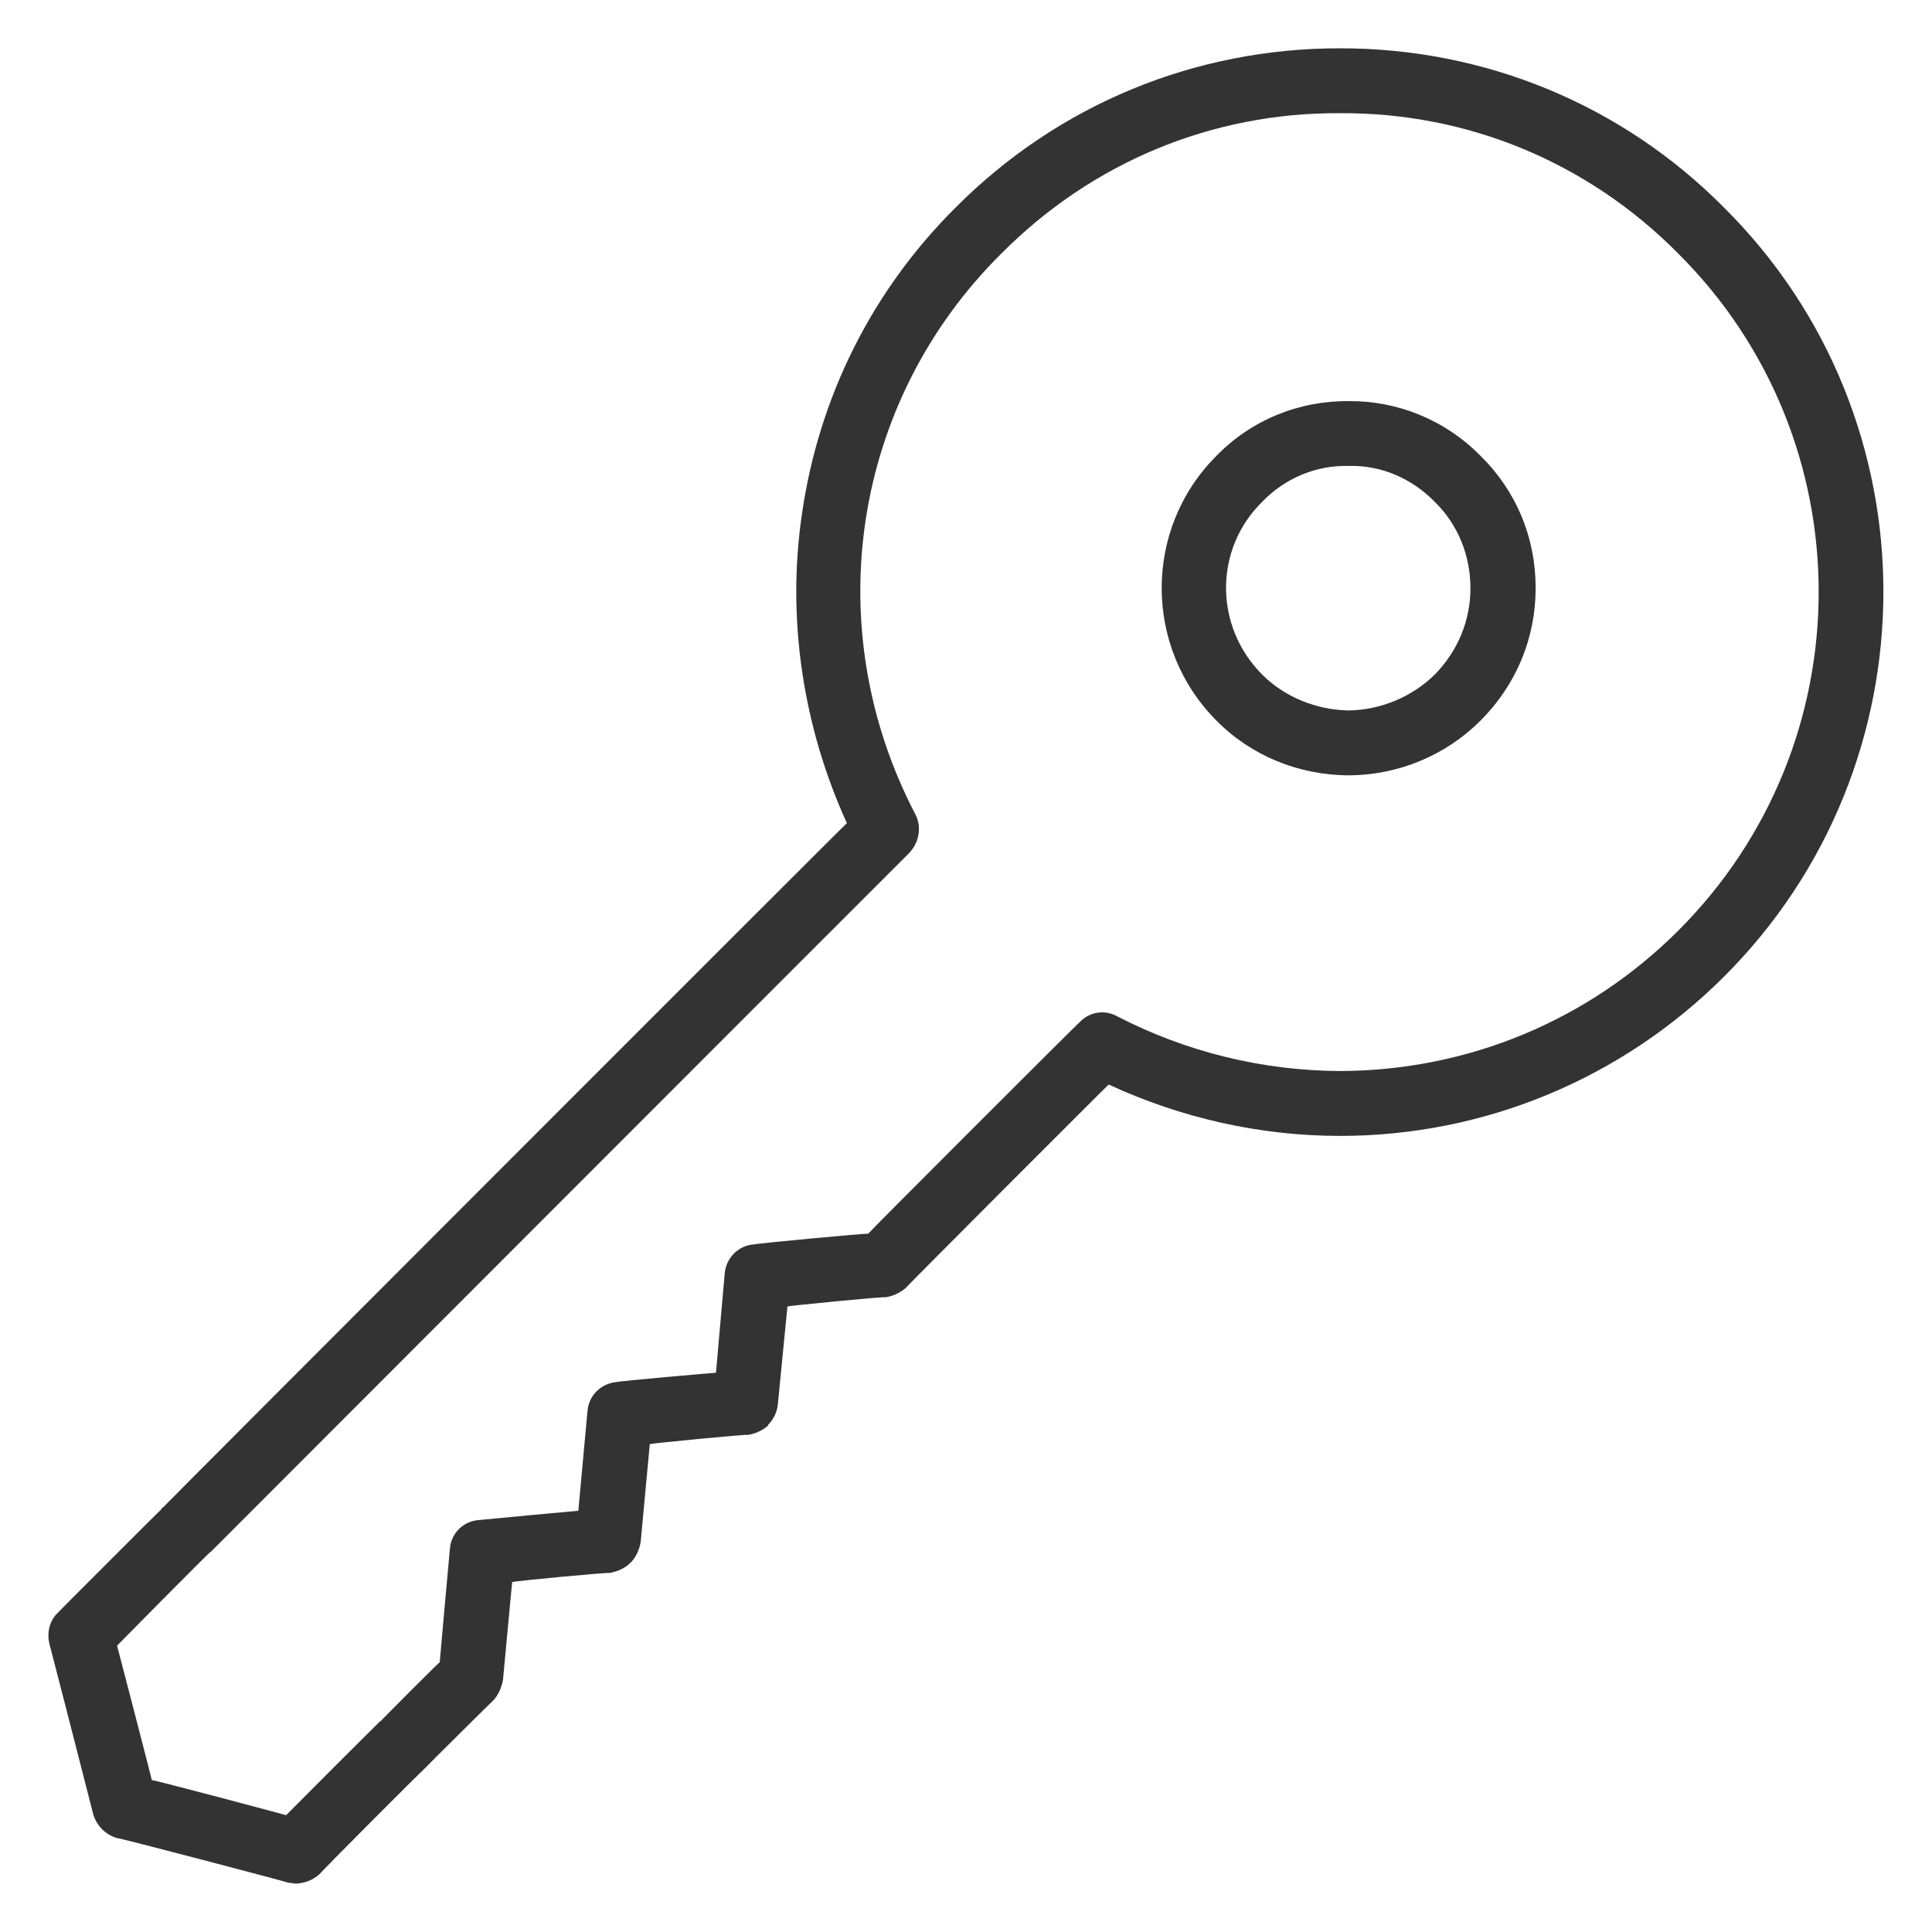 <svg xmlns="http://www.w3.org/2000/svg" version="1.1" xmlns:xlink="http://www.w3.org/1999/xlink" width="100%" height="100%" id="svgWorkerArea" viewBox="0 0 400 400" xmlns:artdraw="https://artdraw.muisca.co" style="background: white;"><defs id="defsdoc"><pattern id="patternBool" x="0" y="0" width="10" height="10" patternUnits="userSpaceOnUse" patternTransform="rotate(35)"><circle cx="5" cy="5" r="4" style="stroke: none;fill: #ff000070;"></circle></pattern></defs><g id="fileImp-689404707" class="cosito"><path id="pathImp-244854884" fill="#333333" class="grouped" d="M61.238 390C60.738 389.874 60.238 389.874 59.638 389.783 59.638 389.674 24.238 380.374 24.238 380.558 21.838 379.874 20.038 377.974 19.338 375.755 19.338 375.674 10.238 340.274 10.238 340.38 9.638 337.874 10.338 335.474 11.938 333.935 11.938 333.874 33.438 312.374 33.438 312.454 33.438 312.274 33.538 312.174 33.738 312.118 33.738 311.974 175.338 170.274 175.338 170.419 166.238 150.474 162.838 128.074 166.038 106.394 169.538 82.174 180.538 60.174 197.838 42.977 219.038 21.674 247.338 9.974 277.438 10 307.438 9.974 335.838 21.674 356.938 42.975 400.938 86.674 400.938 158.274 356.938 202.204 335.838 223.274 307.438 235.174 277.438 235.178 260.838 235.174 244.538 231.474 229.538 224.542 229.538 224.474 187.538 266.474 187.538 266.649 186.338 267.674 184.838 268.374 183.338 268.587 183.338 268.374 163.038 270.374 163.038 270.489 163.038 270.374 161.038 290.774 161.038 290.849 160.838 292.374 160.238 293.774 159.038 294.973 159.038 294.874 159.038 294.974 159.038 295.144 157.838 296.174 156.338 296.874 154.838 297.082 154.838 296.874 134.538 298.874 134.538 298.983 134.538 298.874 132.638 319.274 132.638 319.342 132.338 320.874 131.738 322.274 130.638 323.476 130.638 323.374 130.338 323.674 130.338 323.737 129.238 324.774 127.738 325.374 126.238 325.667 126.238 325.474 106.038 327.374 106.038 327.56 106.038 327.374 104.138 347.774 104.138 347.825 103.838 349.374 103.238 350.774 102.238 351.951 102.238 351.874 87.838 366.174 87.838 366.239 87.738 366.274 87.638 366.374 87.538 366.556 87.538 366.374 66.138 387.874 66.138 388.032 64.738 389.274 63.138 389.874 61.238 390 61.238 389.874 61.238 389.874 61.238 390M31.438 368.553C31.438 368.374 59.238 375.774 59.238 375.813 59.238 375.774 78.338 356.674 78.338 356.728 78.538 356.474 78.638 356.374 78.738 356.411 78.738 356.374 91.038 343.974 91.038 344.164 91.038 343.974 93.138 320.674 93.138 320.766 93.338 317.374 96.038 314.874 99.238 314.702 99.238 314.674 119.738 312.774 119.738 312.786 119.738 312.774 121.638 291.974 121.638 292.189 121.838 288.874 124.538 286.374 127.738 286.125 127.738 285.974 148.238 284.174 148.238 284.209 148.238 284.174 150.038 263.674 150.038 263.694 150.338 260.274 153.038 257.774 156.238 257.631 156.238 257.474 179.738 255.274 179.738 255.437 179.738 255.274 223.538 211.474 223.538 211.631 225.538 209.474 228.738 208.974 231.338 210.433 245.538 217.774 261.338 221.674 277.438 221.744 303.938 221.674 328.838 211.274 347.438 192.705 386.238 153.974 386.238 91.074 347.438 52.474 328.838 33.674 303.938 23.274 277.438 23.433 250.838 23.274 226.038 33.674 207.338 52.476 176.338 83.174 169.338 129.974 189.538 168.639 190.838 171.174 190.338 174.274 188.338 176.509 188.338 176.474 43.638 321.274 43.638 321.293 43.438 321.374 43.438 321.374 43.238 321.629 43.238 321.474 24.238 340.674 24.238 340.712 24.238 340.674 31.438 368.374 31.438 368.553 31.438 368.374 31.438 368.374 31.438 368.553"></path><path id="pathImp-310822408" fill="#333333" class="grouped" d="M279.238 160.529C268.838 160.474 259.038 156.474 251.838 149.18 236.738 133.974 236.738 109.474 251.838 94.389 259.038 86.974 268.838 82.974 279.238 83.041 289.438 82.974 299.238 86.974 306.538 94.389 313.938 101.674 317.938 111.274 317.938 121.785 317.938 132.074 313.938 141.774 306.538 149.181 299.238 156.474 289.438 160.474 279.238 160.529 279.238 160.474 279.238 160.474 279.238 160.529M279.238 96.475C272.438 96.274 265.938 99.074 261.338 103.887 251.338 113.674 251.338 129.674 261.338 139.681 265.938 144.274 272.438 146.974 279.238 147.095 285.938 146.974 292.338 144.274 297.038 139.681 301.838 134.774 304.438 128.474 304.438 121.785 304.438 114.974 301.838 108.574 297.038 103.889 292.338 99.074 285.938 96.274 279.238 96.475 279.238 96.274 279.238 96.274 279.238 96.475"></path></g></svg>
